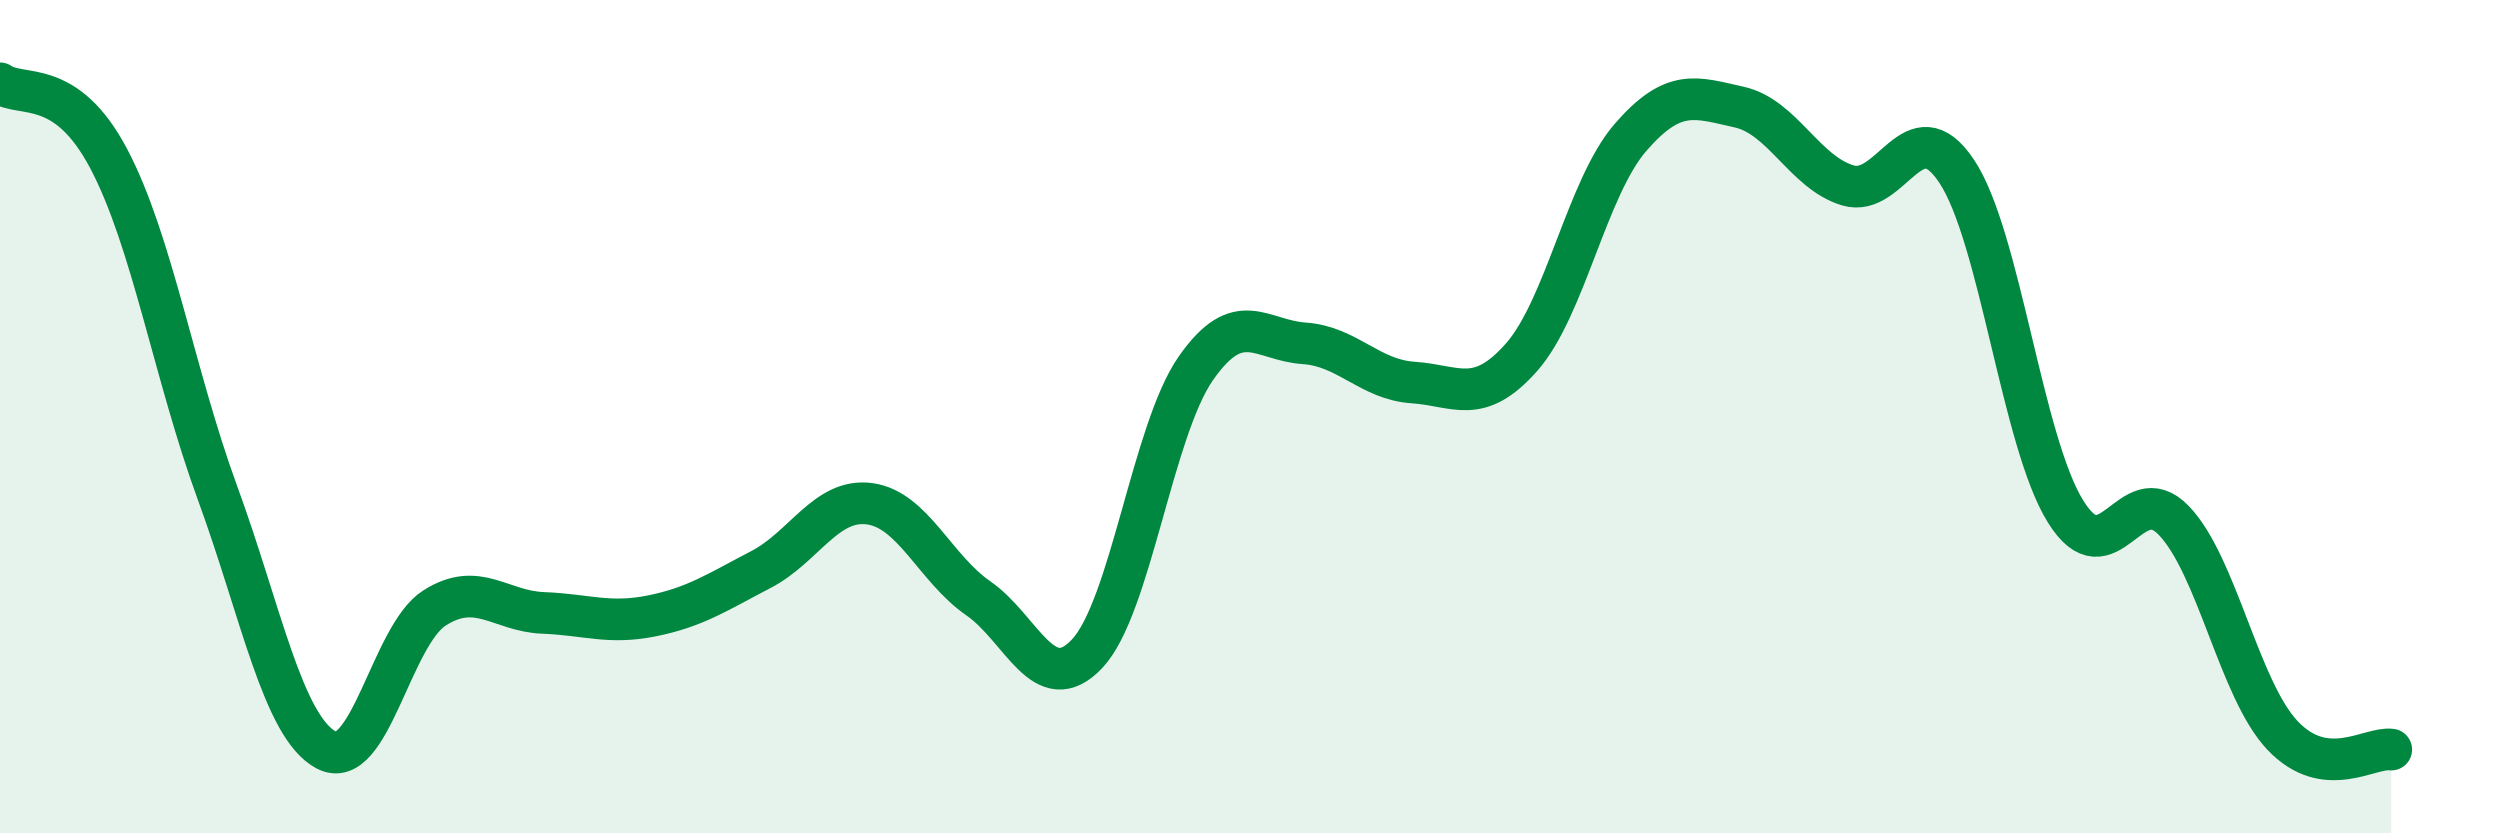 
    <svg width="60" height="20" viewBox="0 0 60 20" xmlns="http://www.w3.org/2000/svg">
      <path
        d="M 0,2 C 0.52,2.36 1.57,1.84 2.61,3.81 C 3.65,5.78 4.18,8.99 5.22,11.83 C 6.26,14.67 6.79,17.45 7.83,18 C 8.87,18.55 9.39,15.25 10.43,14.59 C 11.47,13.93 12,14.67 13.04,14.71 C 14.08,14.75 14.61,14.99 15.65,14.78 C 16.69,14.57 17.22,14.21 18.26,13.67 C 19.3,13.13 19.83,11.95 20.87,12.09 C 21.91,12.23 22.44,13.64 23.48,14.36 C 24.52,15.08 25.05,16.79 26.09,15.69 C 27.13,14.59 27.66,10.33 28.7,8.84 C 29.74,7.35 30.26,8.17 31.3,8.24 C 32.34,8.31 32.87,9.11 33.91,9.18 C 34.95,9.25 35.48,9.75 36.52,8.57 C 37.56,7.39 38.09,4.5 39.13,3.3 C 40.17,2.1 40.7,2.34 41.74,2.57 C 42.78,2.8 43.31,4.14 44.35,4.45 C 45.39,4.76 45.92,2.55 46.96,4.11 C 48,5.67 48.53,10.59 49.57,12.27 C 50.61,13.95 51.13,11.41 52.17,12.49 C 53.21,13.57 53.74,16.55 54.78,17.65 C 55.82,18.75 56.87,17.92 57.39,17.99L57.39 20L0 20Z"
        fill="#008740"
        opacity="0.1"
        stroke-linecap="round"
        stroke-linejoin="round"
      />
      <path
        d="M 0,2 C 0.52,2.36 1.57,1.84 2.61,3.81 C 3.65,5.78 4.18,8.99 5.22,11.83 C 6.26,14.67 6.79,17.45 7.83,18 C 8.87,18.55 9.39,15.25 10.43,14.59 C 11.47,13.93 12,14.67 13.04,14.71 C 14.08,14.75 14.61,14.99 15.65,14.78 C 16.69,14.57 17.22,14.21 18.26,13.67 C 19.3,13.13 19.83,11.95 20.87,12.09 C 21.91,12.23 22.44,13.64 23.48,14.36 C 24.52,15.08 25.05,16.79 26.09,15.69 C 27.13,14.59 27.66,10.33 28.7,8.84 C 29.74,7.35 30.26,8.17 31.3,8.24 C 32.34,8.31 32.87,9.11 33.91,9.18 C 34.95,9.25 35.48,9.75 36.52,8.57 C 37.56,7.39 38.09,4.5 39.13,3.3 C 40.17,2.1 40.7,2.34 41.74,2.57 C 42.78,2.8 43.31,4.14 44.35,4.45 C 45.39,4.76 45.92,2.55 46.96,4.11 C 48,5.67 48.53,10.59 49.57,12.27 C 50.61,13.95 51.13,11.41 52.17,12.49 C 53.21,13.57 53.74,16.55 54.78,17.65 C 55.82,18.75 56.87,17.92 57.39,17.99"
        stroke="#008740"
        stroke-width="1"
        fill="none"
        stroke-linecap="round"
        stroke-linejoin="round"
      />
    </svg>
  